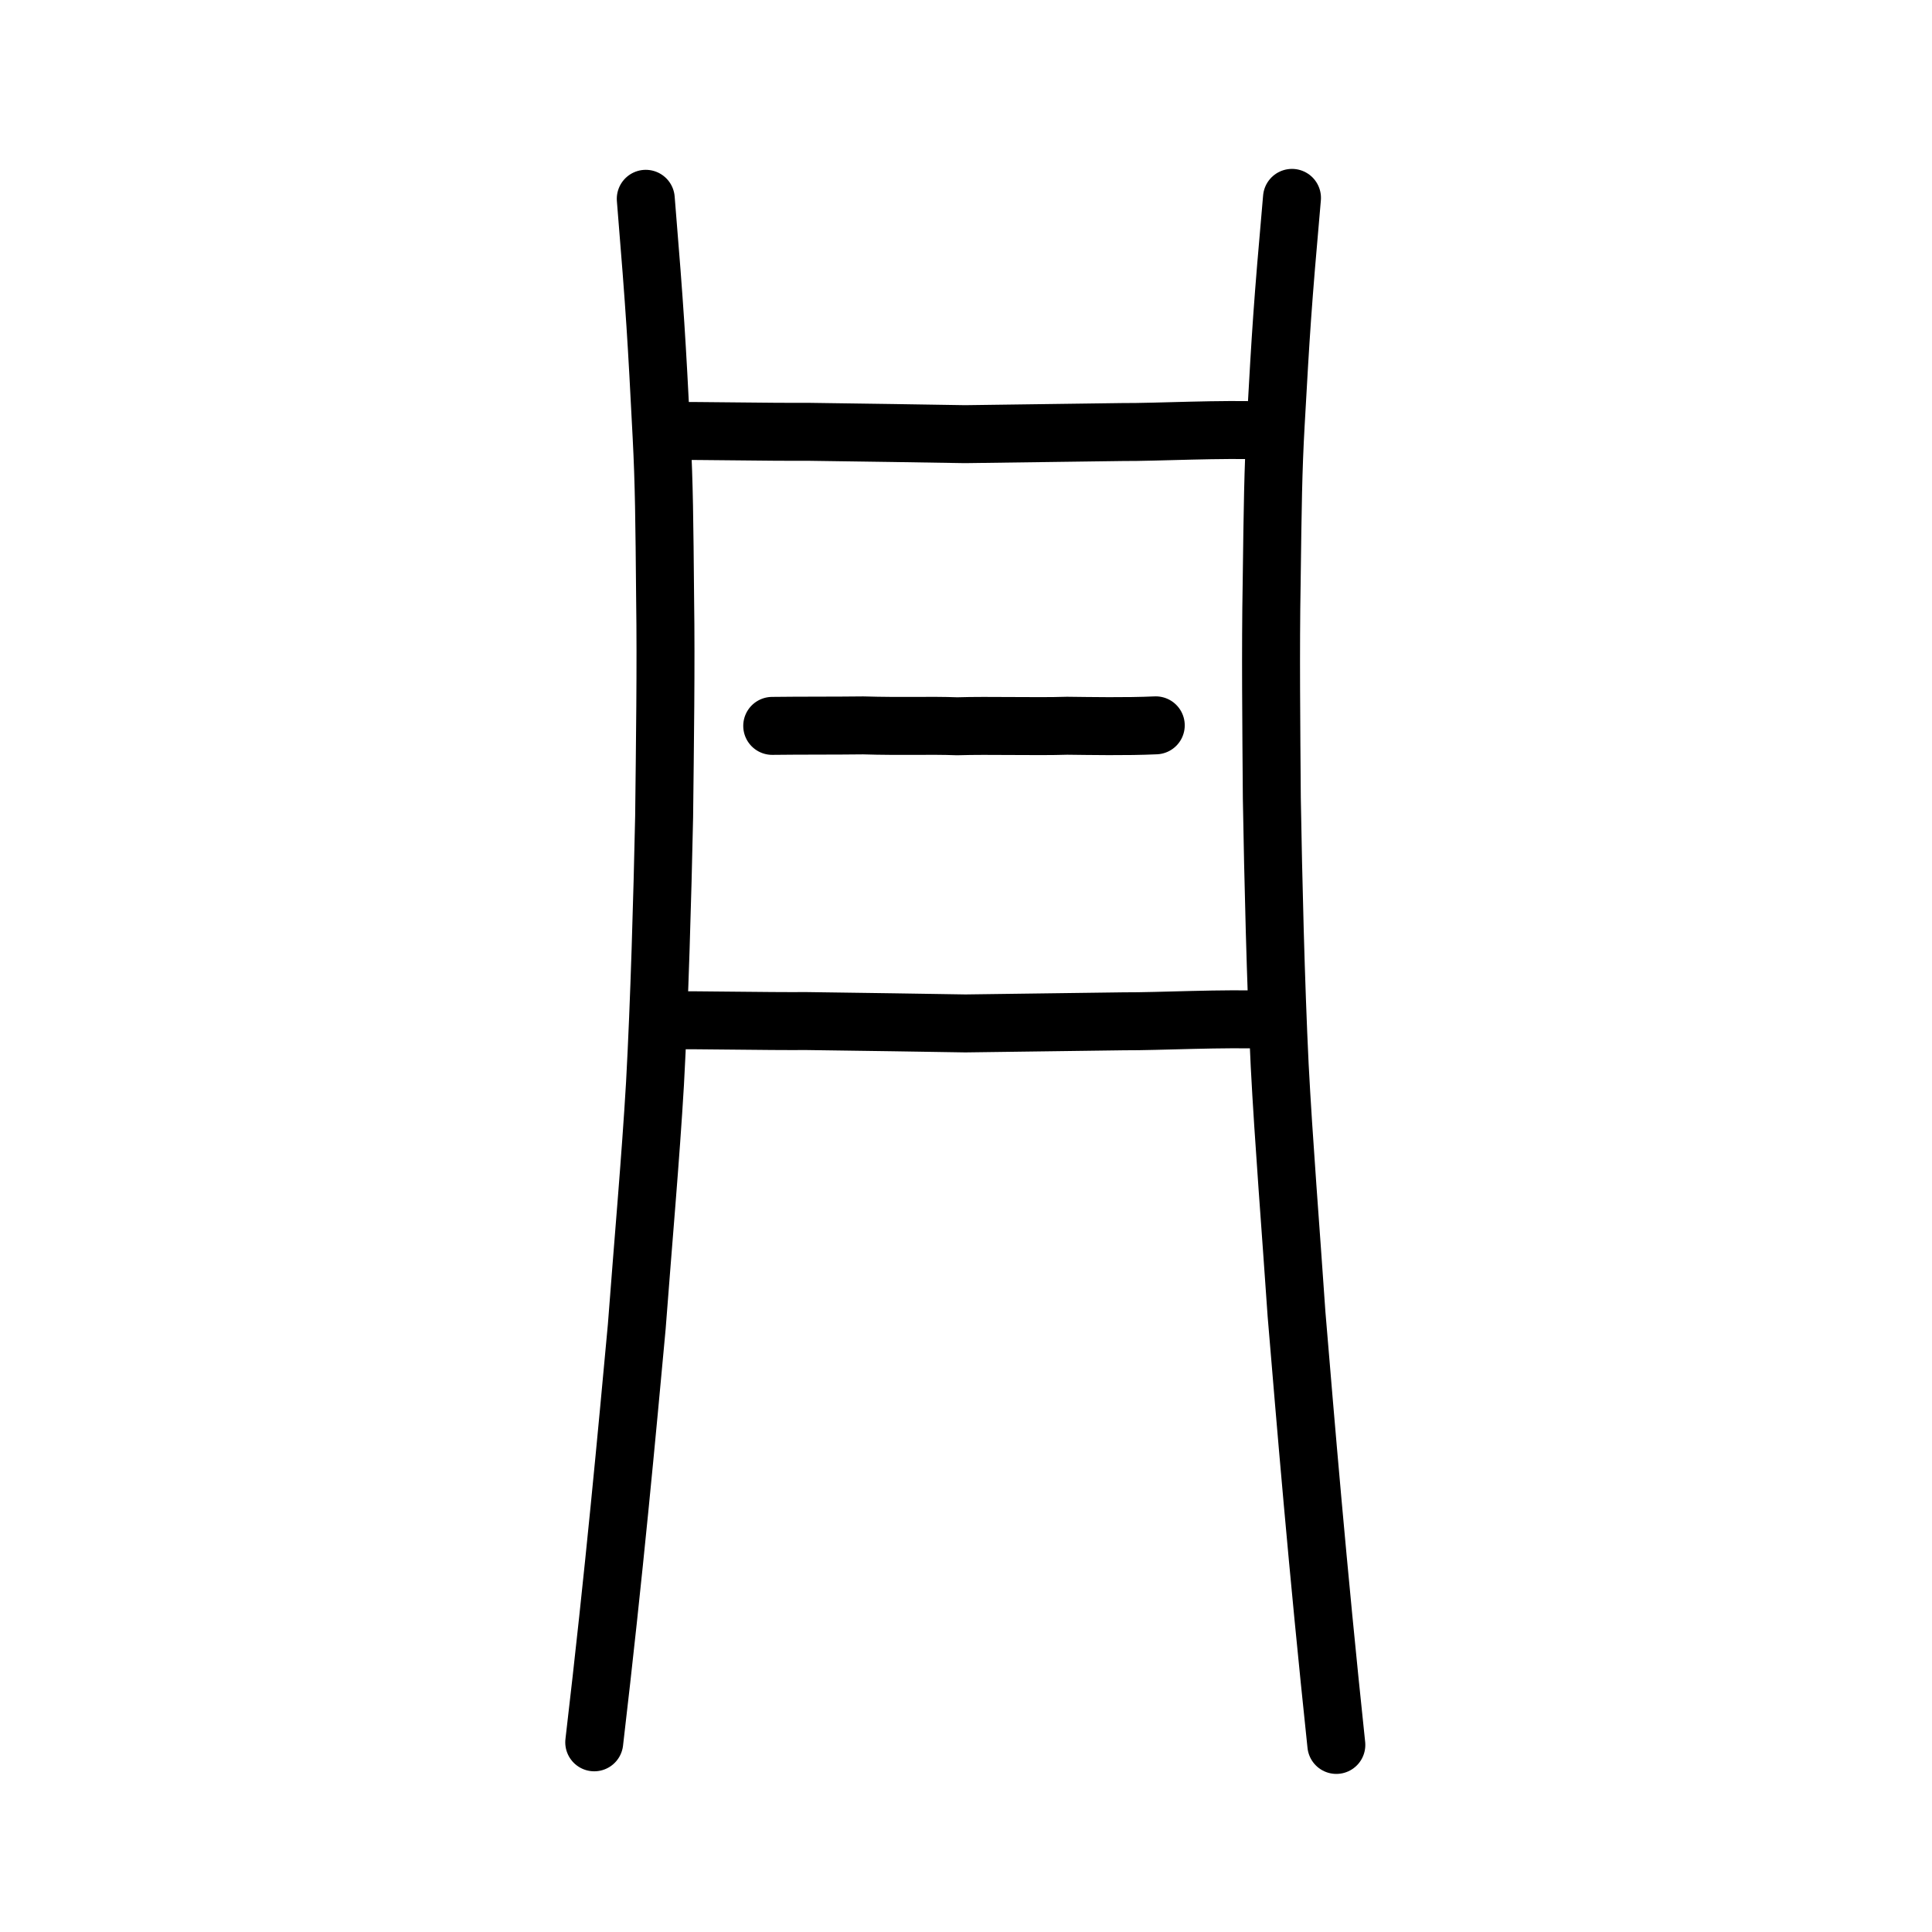 <?xml version="1.0" encoding="UTF-8" standalone="no"?>
<!-- Created with Inkscape (http://www.inkscape.org/) -->

<svg
   xmlns:dc="http://purl.org/dc/elements/1.1/"
   xmlns:cc="http://creativecommons.org/ns#"
   xmlns:rdf="http://www.w3.org/1999/02/22-rdf-syntax-ns#"
   xmlns:svg="http://www.w3.org/2000/svg"
   xmlns="http://www.w3.org/2000/svg"
   xmlns:sodipodi="http://sodipodi.sourceforge.net/DTD/sodipodi-0.dtd"
   xmlns:inkscape="http://www.inkscape.org/namespaces/inkscape"
   width="200px"
   height="200px"
   viewBox="0 0 200 200"
   version="1.1"
   id="SVGRoot"
   inkscape:version="0.92.3 (2405546, 2018-03-11)"
   sodipodi:docname="4e39ss.svg">
  <sodipodi:namedview
     id="base"
     pagecolor="#ffffff"
     bordercolor="#666666"
     borderopacity="1.0"
     inkscape:pageopacity="0.0"
     inkscape:pageshadow="2"
     inkscape:zoom="3.5636364"
     inkscape:cx="107.03211"
     inkscape:cy="103.35964"
     inkscape:document-units="px"
     inkscape:current-layer="layer1"
     showgrid="true"
     inkscape:window-width="1126"
     inkscape:window-height="875"
     inkscape:window-x="814"
     inkscape:window-y="153"
     inkscape:window-maximized="0"
     showguides="false"
     inkscape:snap-global="false">
    <inkscape:grid
       type="xygrid"
       id="grid6085" />
  </sodipodi:namedview>
  <defs
     id="defs5523" />
  <g
     id="layer1"
     inkscape:groupmode="layer"
     inkscape:label="レイヤー 1">
    <path
       style="opacity:1;vector-effect:none;fill:none;fill-opacity:1;stroke:#000000;stroke-width:6;stroke-linecap:round;stroke-linejoin:round;stroke-miterlimit:4;stroke-dasharray:none;stroke-dashoffset:0;stroke-opacity:1"
       d="m 68.746,44.614 c 4.49,-0.027 10.33,0.112 14.82,0.085 6.287,0.086 11.866,0.169 16.334,0.245 5.276,-0.074 11.027,-0.145 16.249,-0.219 3.707,0.018 10.32,-0.353 15.028,-0.15"
       id="path834-9-0"
       inkscape:connector-curvature="0"
       sodipodi:nodetypes="ccccc" />
    <path
       style="opacity:1;vector-effect:none;fill:none;fill-opacity:1;stroke:#000000;stroke-width:6;stroke-linecap:round;stroke-linejoin:round;stroke-miterlimit:4;stroke-dasharray:none;stroke-dashoffset:0;stroke-opacity:1"
       d="m 66.85,20.58 c 0.99,12.071 1.113,14.397 1.642,24.632 0.253,4.932 0.288,8.657 0.362,16.816 0.1,6.888 -0.02,15.103 -0.103,22.52 -0.178,8.347 -0.482,19.128 -0.944,27.601 -0.443,7.625 -1.254,16.754 -1.889,25.185 -0.987,10.66 -2.327,25.366 -4.402,43.031"
       id="path834-9-3-5-0"
       inkscape:connector-curvature="0"
       sodipodi:nodetypes="ccccccc" />
    <path
       style="opacity:1;vector-effect:none;fill:none;fill-opacity:1;stroke:#000000;stroke-width:6;stroke-linecap:round;stroke-linejoin:round;stroke-miterlimit:4;stroke-dasharray:none;stroke-dashoffset:0;stroke-opacity:1"
       d="m 133.746,20.484 c -1.008,11.415 -1.136,13.649 -1.689,23.48 -0.265,4.739 -0.313,8.394 -0.415,16.402 -0.123,6.742 -0.037,14.901 0.017,22.254 0.142,8.317 0.398,19.096 0.815,27.675 0.402,7.735 1.157,17.133 1.743,25.756 0.92,10.994 2.168,26.15 4.12,44.584"
       id="path834-9-3-5-0-0"
       inkscape:connector-curvature="0"
       sodipodi:nodetypes="ccccccc" />
    <path
       style="opacity:1;vector-effect:none;fill:none;fill-opacity:1;stroke:#000000;stroke-width:6;stroke-linecap:round;stroke-linejoin:round;stroke-miterlimit:4;stroke-dasharray:none;stroke-dashoffset:0;stroke-opacity:1"
       d="m 68.597,105.616 c 4.517,-0.026 10.393,0.111 14.91,0.084 6.325,0.086 11.938,0.168 16.434,0.244 5.308,-0.073 11.094,-0.144 16.348,-0.218 3.73,0.018 10.383,-0.351 15.119,-0.149"
       id="path834-9-0-5"
       inkscape:connector-curvature="0"
       sodipodi:nodetypes="ccccc" />
    <path
       style="opacity:1;vector-effect:none;fill:none;fill-opacity:1;stroke:#000000;stroke-width:6;stroke-linecap:round;stroke-linejoin:round;stroke-miterlimit:4;stroke-dasharray:none;stroke-dashoffset:0;stroke-opacity:1"
       d="m 79.94,75.143 c 2.855,-0.038 6.569,-0.013 9.425,-0.051 3.998,0.123 6.874,-0.018 9.716,0.091 3.355,-0.105 8.069,0.052 11.39,-0.054 2.358,0.025 6.083,0.1 9.173,-0.042"
       id="path834-9-0-1"
       inkscape:connector-curvature="0"
       sodipodi:nodetypes="ccccc" />
  </g>
</svg>

